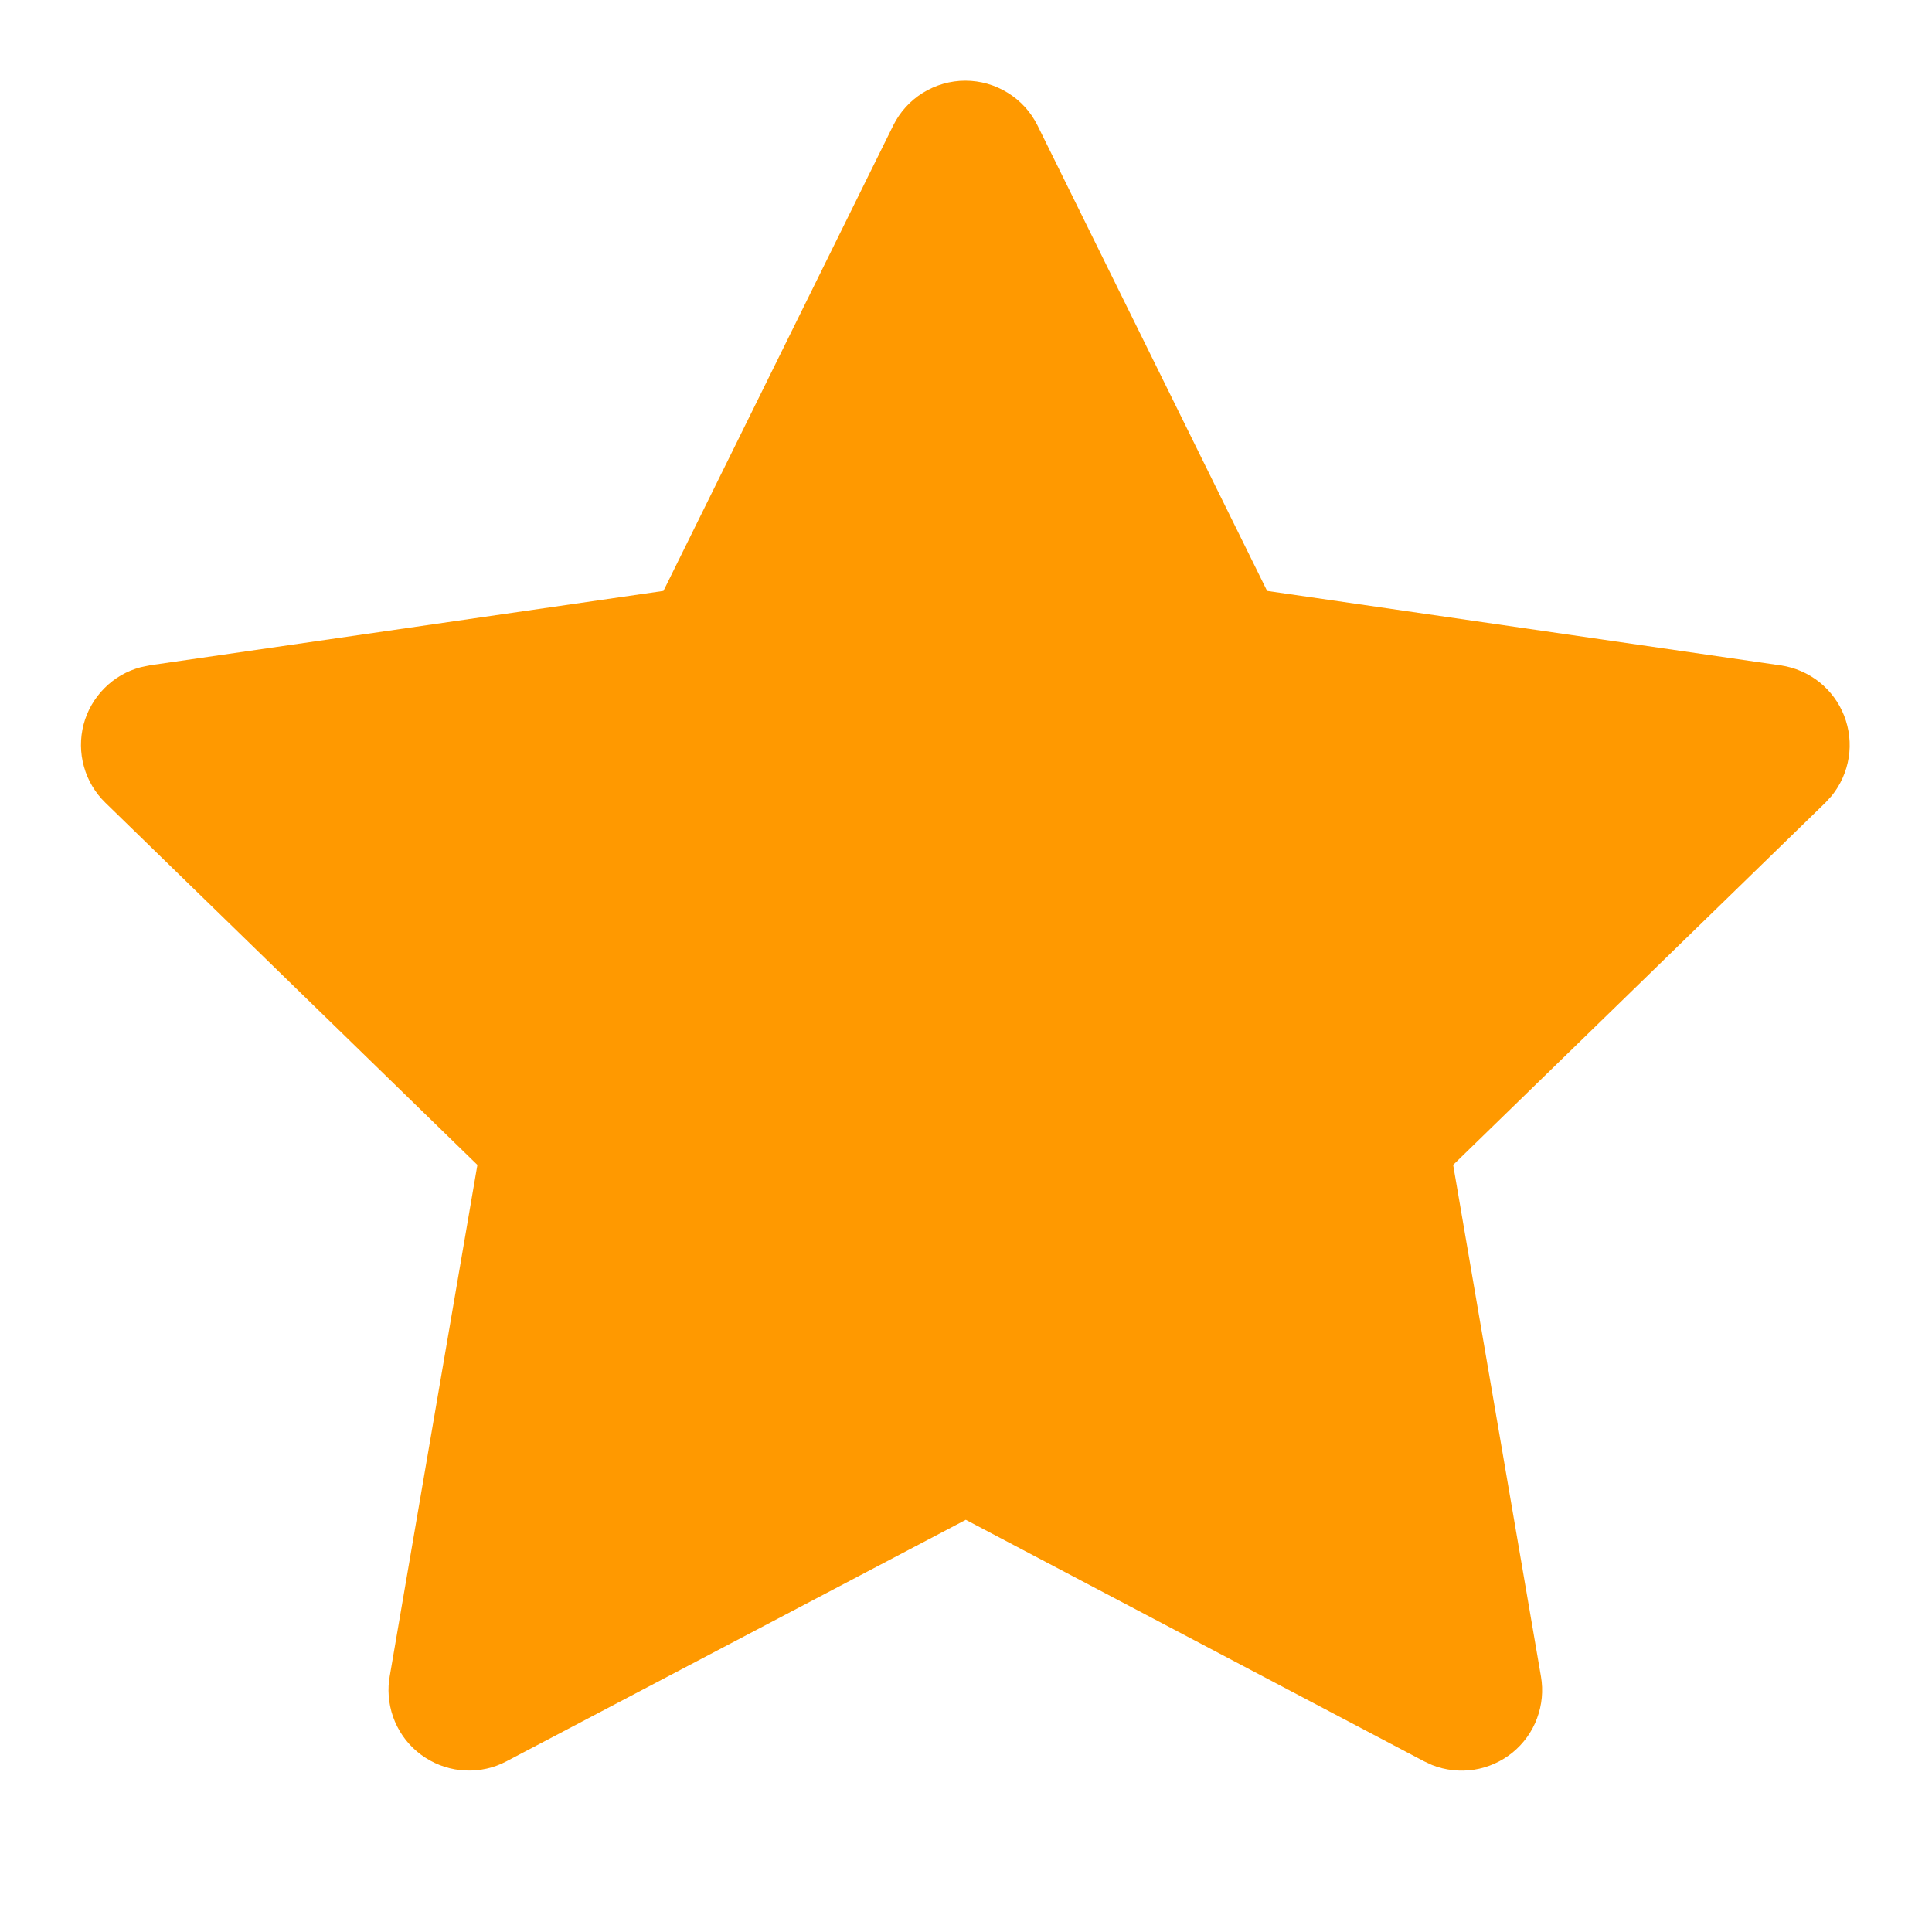 <svg width="20" height="20" viewBox="0 0 20 20" fill="none" xmlns="http://www.w3.org/2000/svg">
<g clip-path="url(#clip0_6152_166)">
<path d="M6.868 6.117L1.552 6.887L1.457 6.907C1.315 6.944 1.185 7.019 1.081 7.124C0.977 7.228 0.902 7.359 0.865 7.501C0.828 7.644 0.829 7.794 0.869 7.936C0.908 8.078 0.985 8.207 1.091 8.31L4.942 12.059L4.034 17.355L4.023 17.447C4.015 17.594 4.045 17.741 4.112 17.873C4.179 18.005 4.279 18.116 4.404 18.196C4.528 18.276 4.671 18.322 4.818 18.328C4.966 18.335 5.113 18.302 5.243 18.233L9.998 15.733L14.742 18.233L14.826 18.272C14.963 18.326 15.113 18.342 15.259 18.32C15.405 18.297 15.542 18.236 15.657 18.143C15.772 18.049 15.86 17.927 15.911 17.789C15.963 17.65 15.977 17.501 15.952 17.355L15.043 12.059L18.897 8.309L18.962 8.238C19.054 8.124 19.115 7.987 19.138 7.841C19.161 7.696 19.144 7.547 19.091 7.41C19.037 7.272 18.948 7.152 18.833 7.06C18.717 6.969 18.58 6.909 18.434 6.888L13.117 6.117L10.741 1.3C10.672 1.16 10.566 1.043 10.433 0.961C10.301 0.879 10.149 0.835 9.993 0.835C9.838 0.835 9.685 0.879 9.553 0.961C9.421 1.043 9.315 1.16 9.246 1.3L6.868 6.117Z" fill="#FF9900"/>
</g>
<defs>
<clipPath id="clip0_6152_166">
<rect width="20" height="20" fill="white"/>
</clipPath>
</defs>
</svg>
